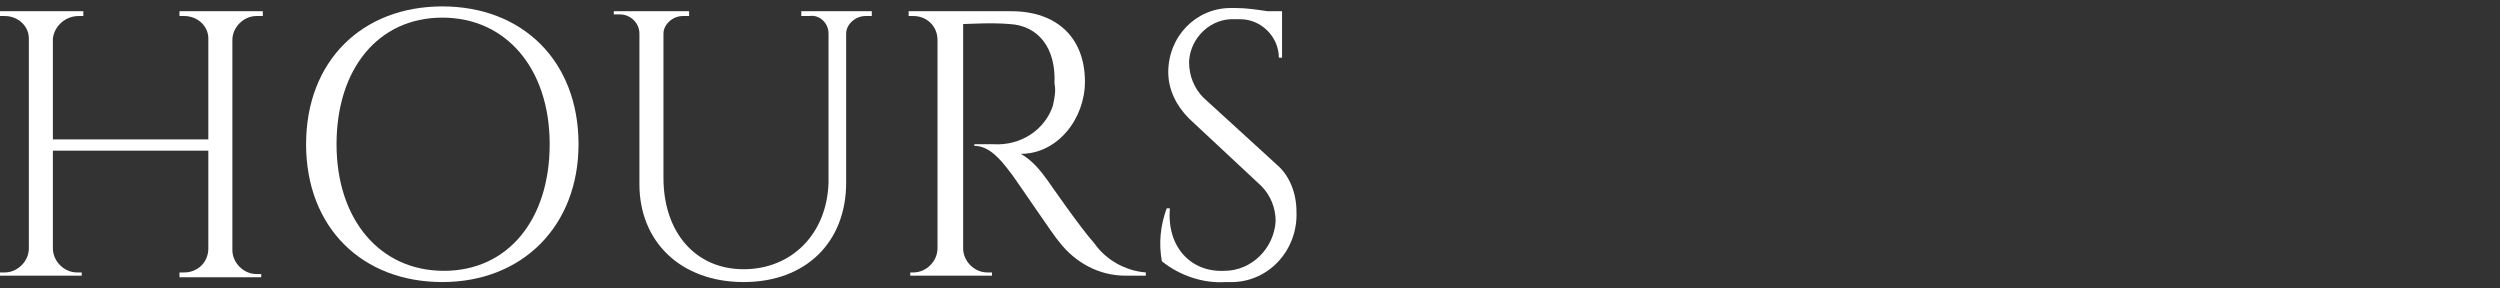 <?xml version="1.0" encoding="utf-8"?>
<!-- Generator: Adobe Illustrator 22.1.0, SVG Export Plug-In . SVG Version: 6.00 Build 0)  -->
<svg version="1.1" id="レイヤー_1" xmlns="http://www.w3.org/2000/svg" xmlns:xlink="http://www.w3.org/1999/xlink" x="0px"
	 y="0px" viewBox="0 0 156 18" style="enable-background:new 0 0 156 18;" xml:space="preserve">
<rect x="0" y="0" width="156" height="18" fill="#333333" stroke="none"/>
<style type="text/css">
	.st0{fill:#FFFFFF;}
	.st1{fill:none;}
</style>
<title>fm04</title>
<g id="レイヤー_2_1_">
	<g id="レイヤー_1-2">
		<path class="st0" d="M11.2,17.3V17h0.3c0.8,0,1.5-0.6,1.5-1.5V9.4H3.3v6.1C3.3,16.3,4,17,4.8,17c0,0,0,0,0,0h0.3v0.2H0V17h0.3
			c0.8,0,1.5-0.7,1.5-1.5V2.4C1.8,1.6,1.1,1,0.3,1H0V0.7h5.2V1H4.9C4.1,1,3.4,1.6,3.3,2.4v6.3H13V2.4C13,1.6,12.3,1,11.5,1h-0.3V0.7
			h5.2V1H16c-0.8,0-1.5,0.7-1.5,1.5v13.1c0,0.8,0.7,1.5,1.5,1.5h0.3v0.2H11.2z"/>
		<path class="st0" d="M36.1,9c0,5.1-3.5,8.6-8.5,8.6s-8.5-3.4-8.5-8.6s3.5-8.6,8.5-8.6S36.1,3.8,36.1,9z M34.3,9
			c0-4.7-2.7-7.9-6.7-7.9S21,4.3,21,9s2.7,7.9,6.7,7.9S34.3,13.7,34.3,9z"/>
		<path class="st0" d="M54.4,0.7V1H54c-0.6,0-1.2,0.5-1.2,1.1v9.3c0,3.7-2.5,6.2-6.4,6.2s-6.5-2.5-6.5-6.1V2.1
			c0-0.7-0.6-1.2-1.2-1.2c0,0,0,0,0,0h-0.4V0.7H43V1h-0.4c-0.6,0-1.2,0.5-1.2,1.1v9c0,3.4,2,5.7,5,5.7s5.2-2.2,5.3-5.4V2.1
			c0-0.7-0.6-1.2-1.2-1.1H50V0.7H54.4z"/>
		<path class="st0" d="M63.1,0.7c2.9,0,4.6,1.7,4.6,4.4c0,2.3-1.7,4.5-4,4.5c0.7,0.4,1.2,1,1.7,1.7c0,0,2,2.9,2.9,3.9
			c0.7,1,1.9,1.7,3.2,1.8v0.2h-1.3c-1.6,0-3.1-0.8-4.1-2.1c-0.3-0.3-2.9-4.2-3.1-4.4c-0.6-0.8-1.3-1.6-2.2-1.6V9c0,0,0.5,0,1.2,0
			c1.7,0.1,3.2-0.9,3.7-2.4c0.1-0.5,0.2-0.9,0.1-1.4C65.9,3,64.8,1.6,63,1.5c-1.2-0.1-2.6,0-2.9,0v14c0,0.8,0.7,1.5,1.5,1.5h0.3v0.2
			h-5.1V17H57c0.8,0,1.5-0.7,1.5-1.5V2.5C58.5,1.6,57.8,1,57,1h-0.3V0.7H63.1z"/>
		<path class="st0" d="M79.7,10.3c0.8,0.7,1.2,1.8,1.2,2.9c0.1,2.3-1.6,4.3-3.9,4.4c-0.2,0-0.4,0-0.5,0c-1.4,0.1-2.9-0.4-4-1.3
			c-0.2-1.1-0.1-2.2,0.3-3.3H73c-0.2,2.4,1.3,4,3.4,3.9c1.7,0,3.1-1.4,3.2-3.1c0,0,0,0,0,0c0-0.8-0.3-1.6-0.9-2.2l-4.5-4.2
			c-0.8-0.8-1.3-1.8-1.3-2.9c0-2.2,1.7-4,3.9-4c0.1,0,0.2,0,0.3,0c0.7,0,1.3,0.1,2,0.2h0.9v2.9h-0.2c0-1.3-1.1-2.4-2.4-2.4
			c-0.1,0-0.2,0-0.3,0c-1.5-0.1-2.8,1.1-2.9,2.6c0,0,0,0.1,0,0.1c0,0.8,0.3,1.6,0.9,2.2L79.7,10.3z"/>
	</g>
</g>
<rect class="st1" width="156" height="18"/>
</svg>
